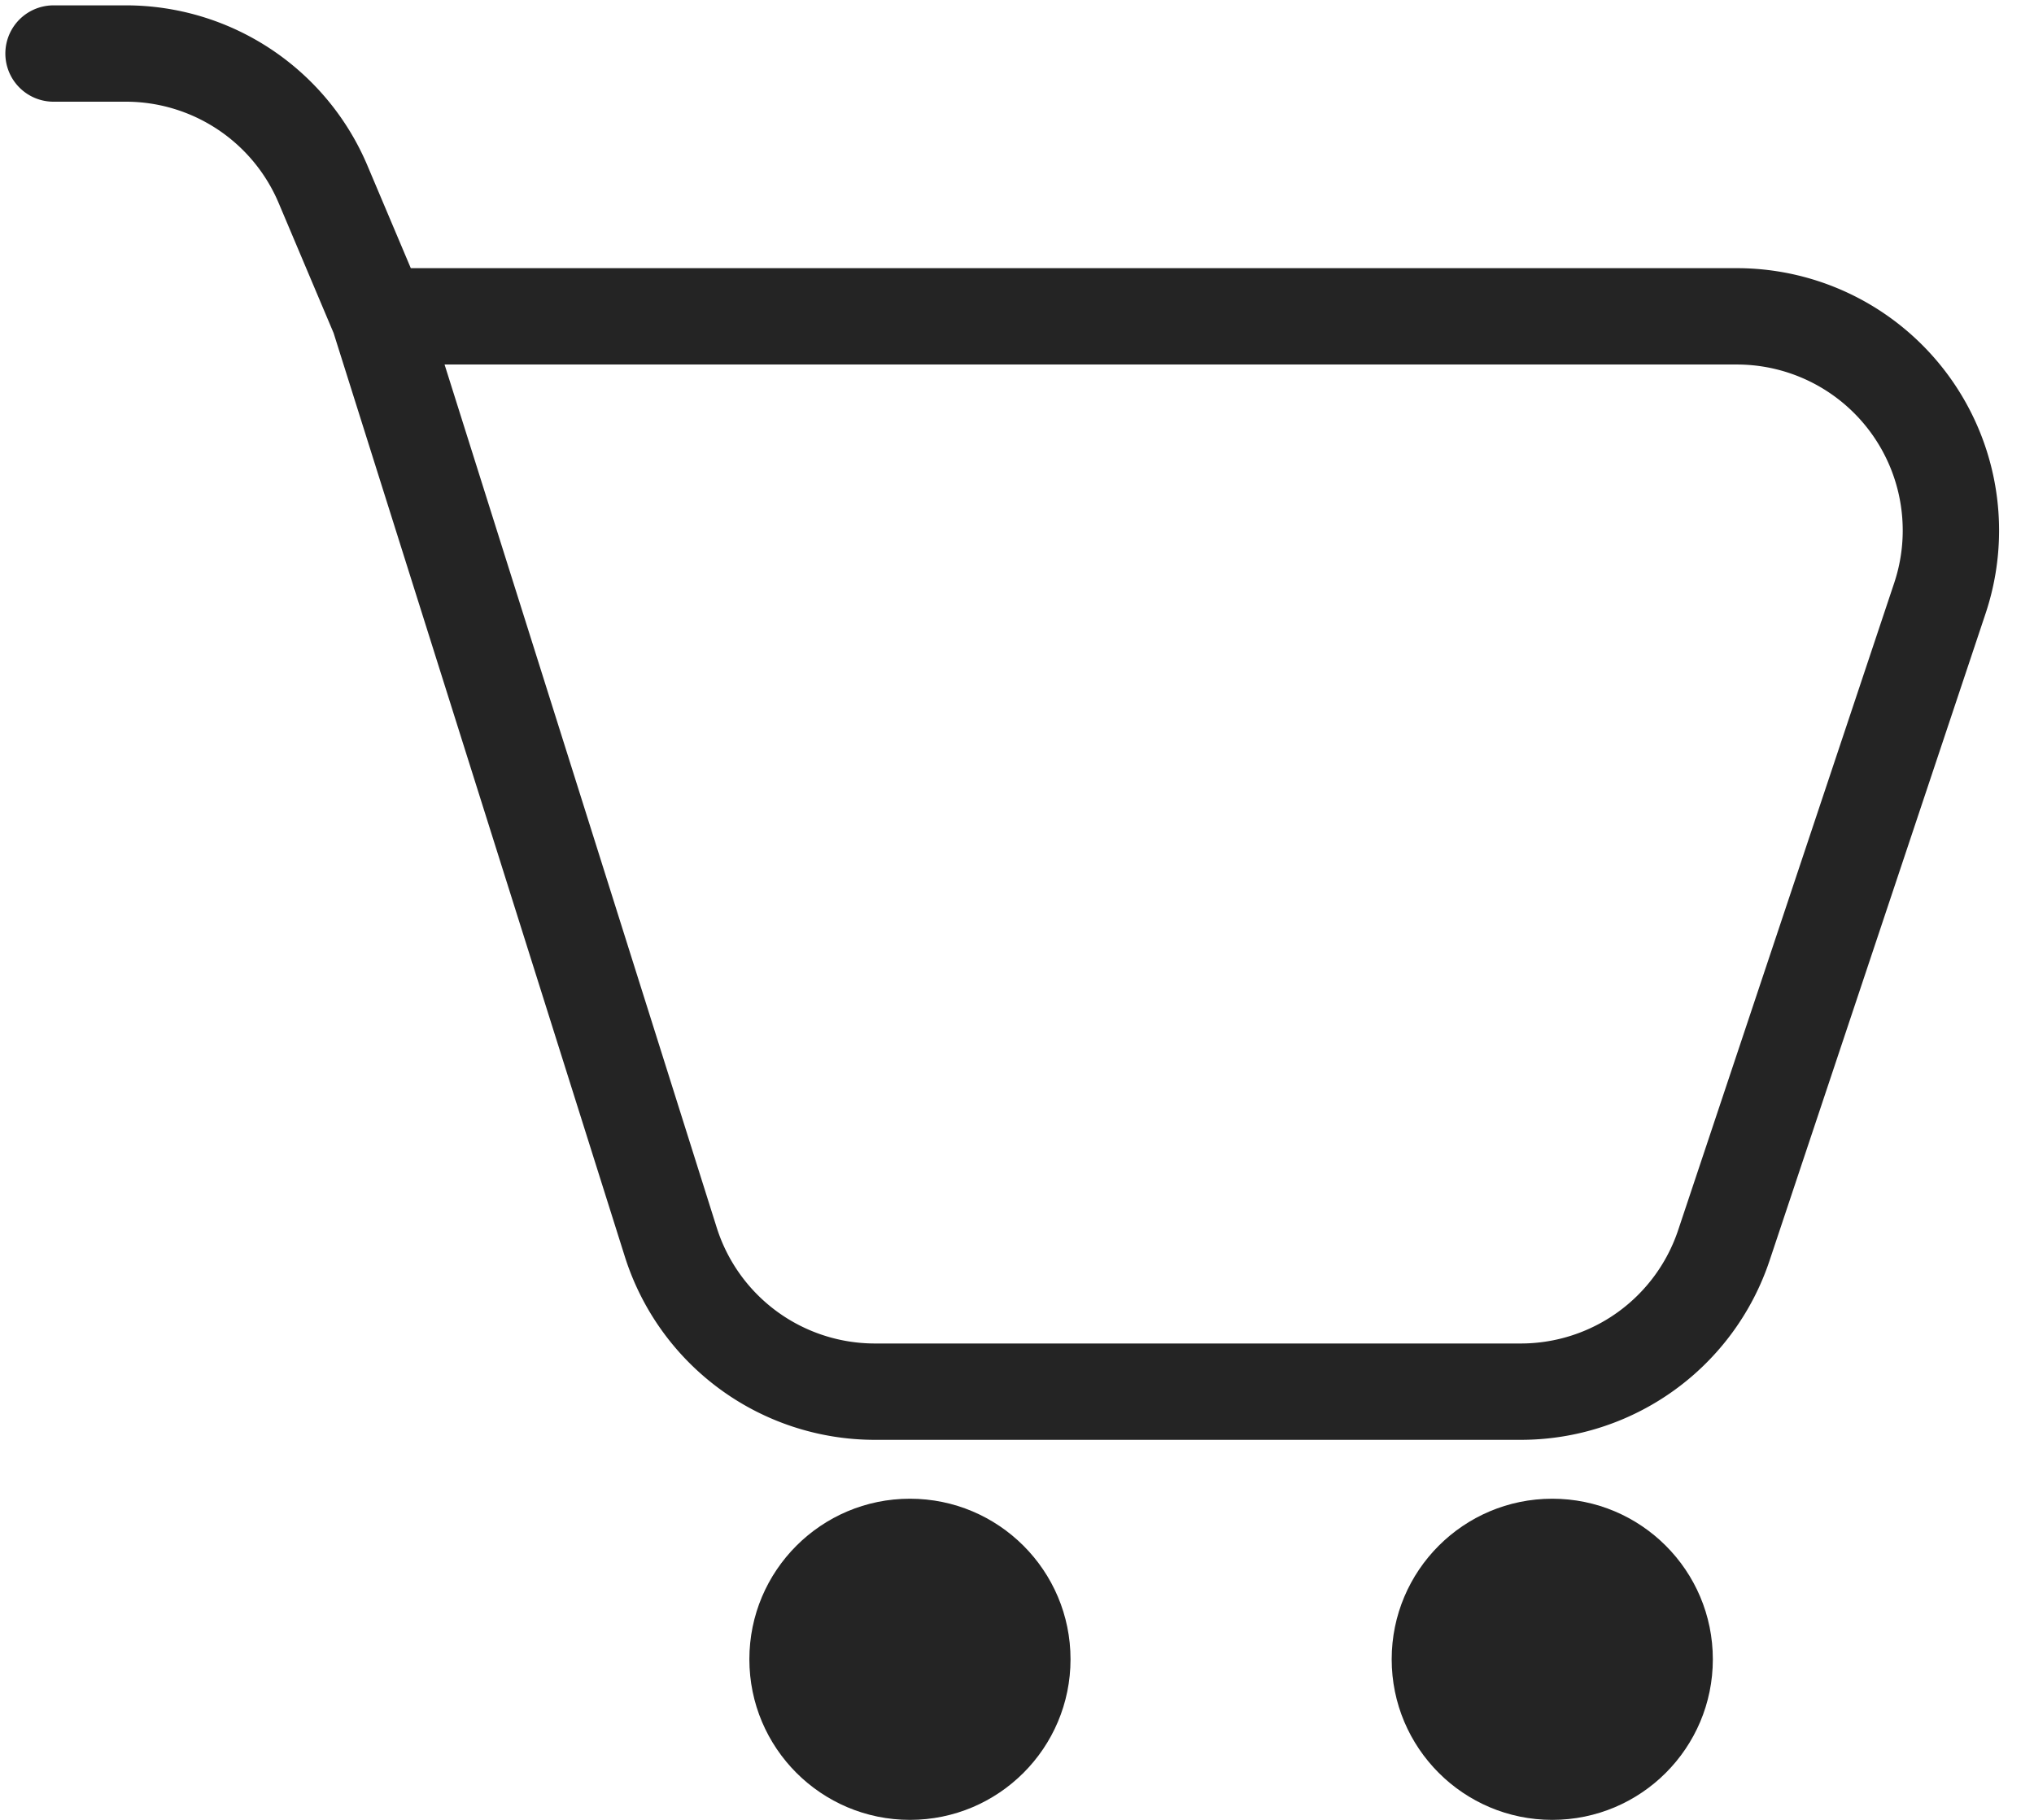 <svg fill="none" xmlns="http://www.w3.org/2000/svg" viewBox="0 0 19 17"><path d="M.5.5h.675a2 2 0 0 1 1.842 1.22l.522 1.235m0 0L6.265 11.6A2 2 0 0 0 8.172 13h6.034a2 2 0 0 0 1.897-1.367l2.018-6.045a2 2 0 0 0-1.897-2.633H3.539Z" stroke="#242424" stroke-width=".9" stroke-linecap="round" stroke-linejoin="round"/><circle cx="8.5" cy="15.5" r="1.5" fill="#242424"/><circle cx="14.5" cy="15.5" r="1.5" fill="#242424"/></svg>